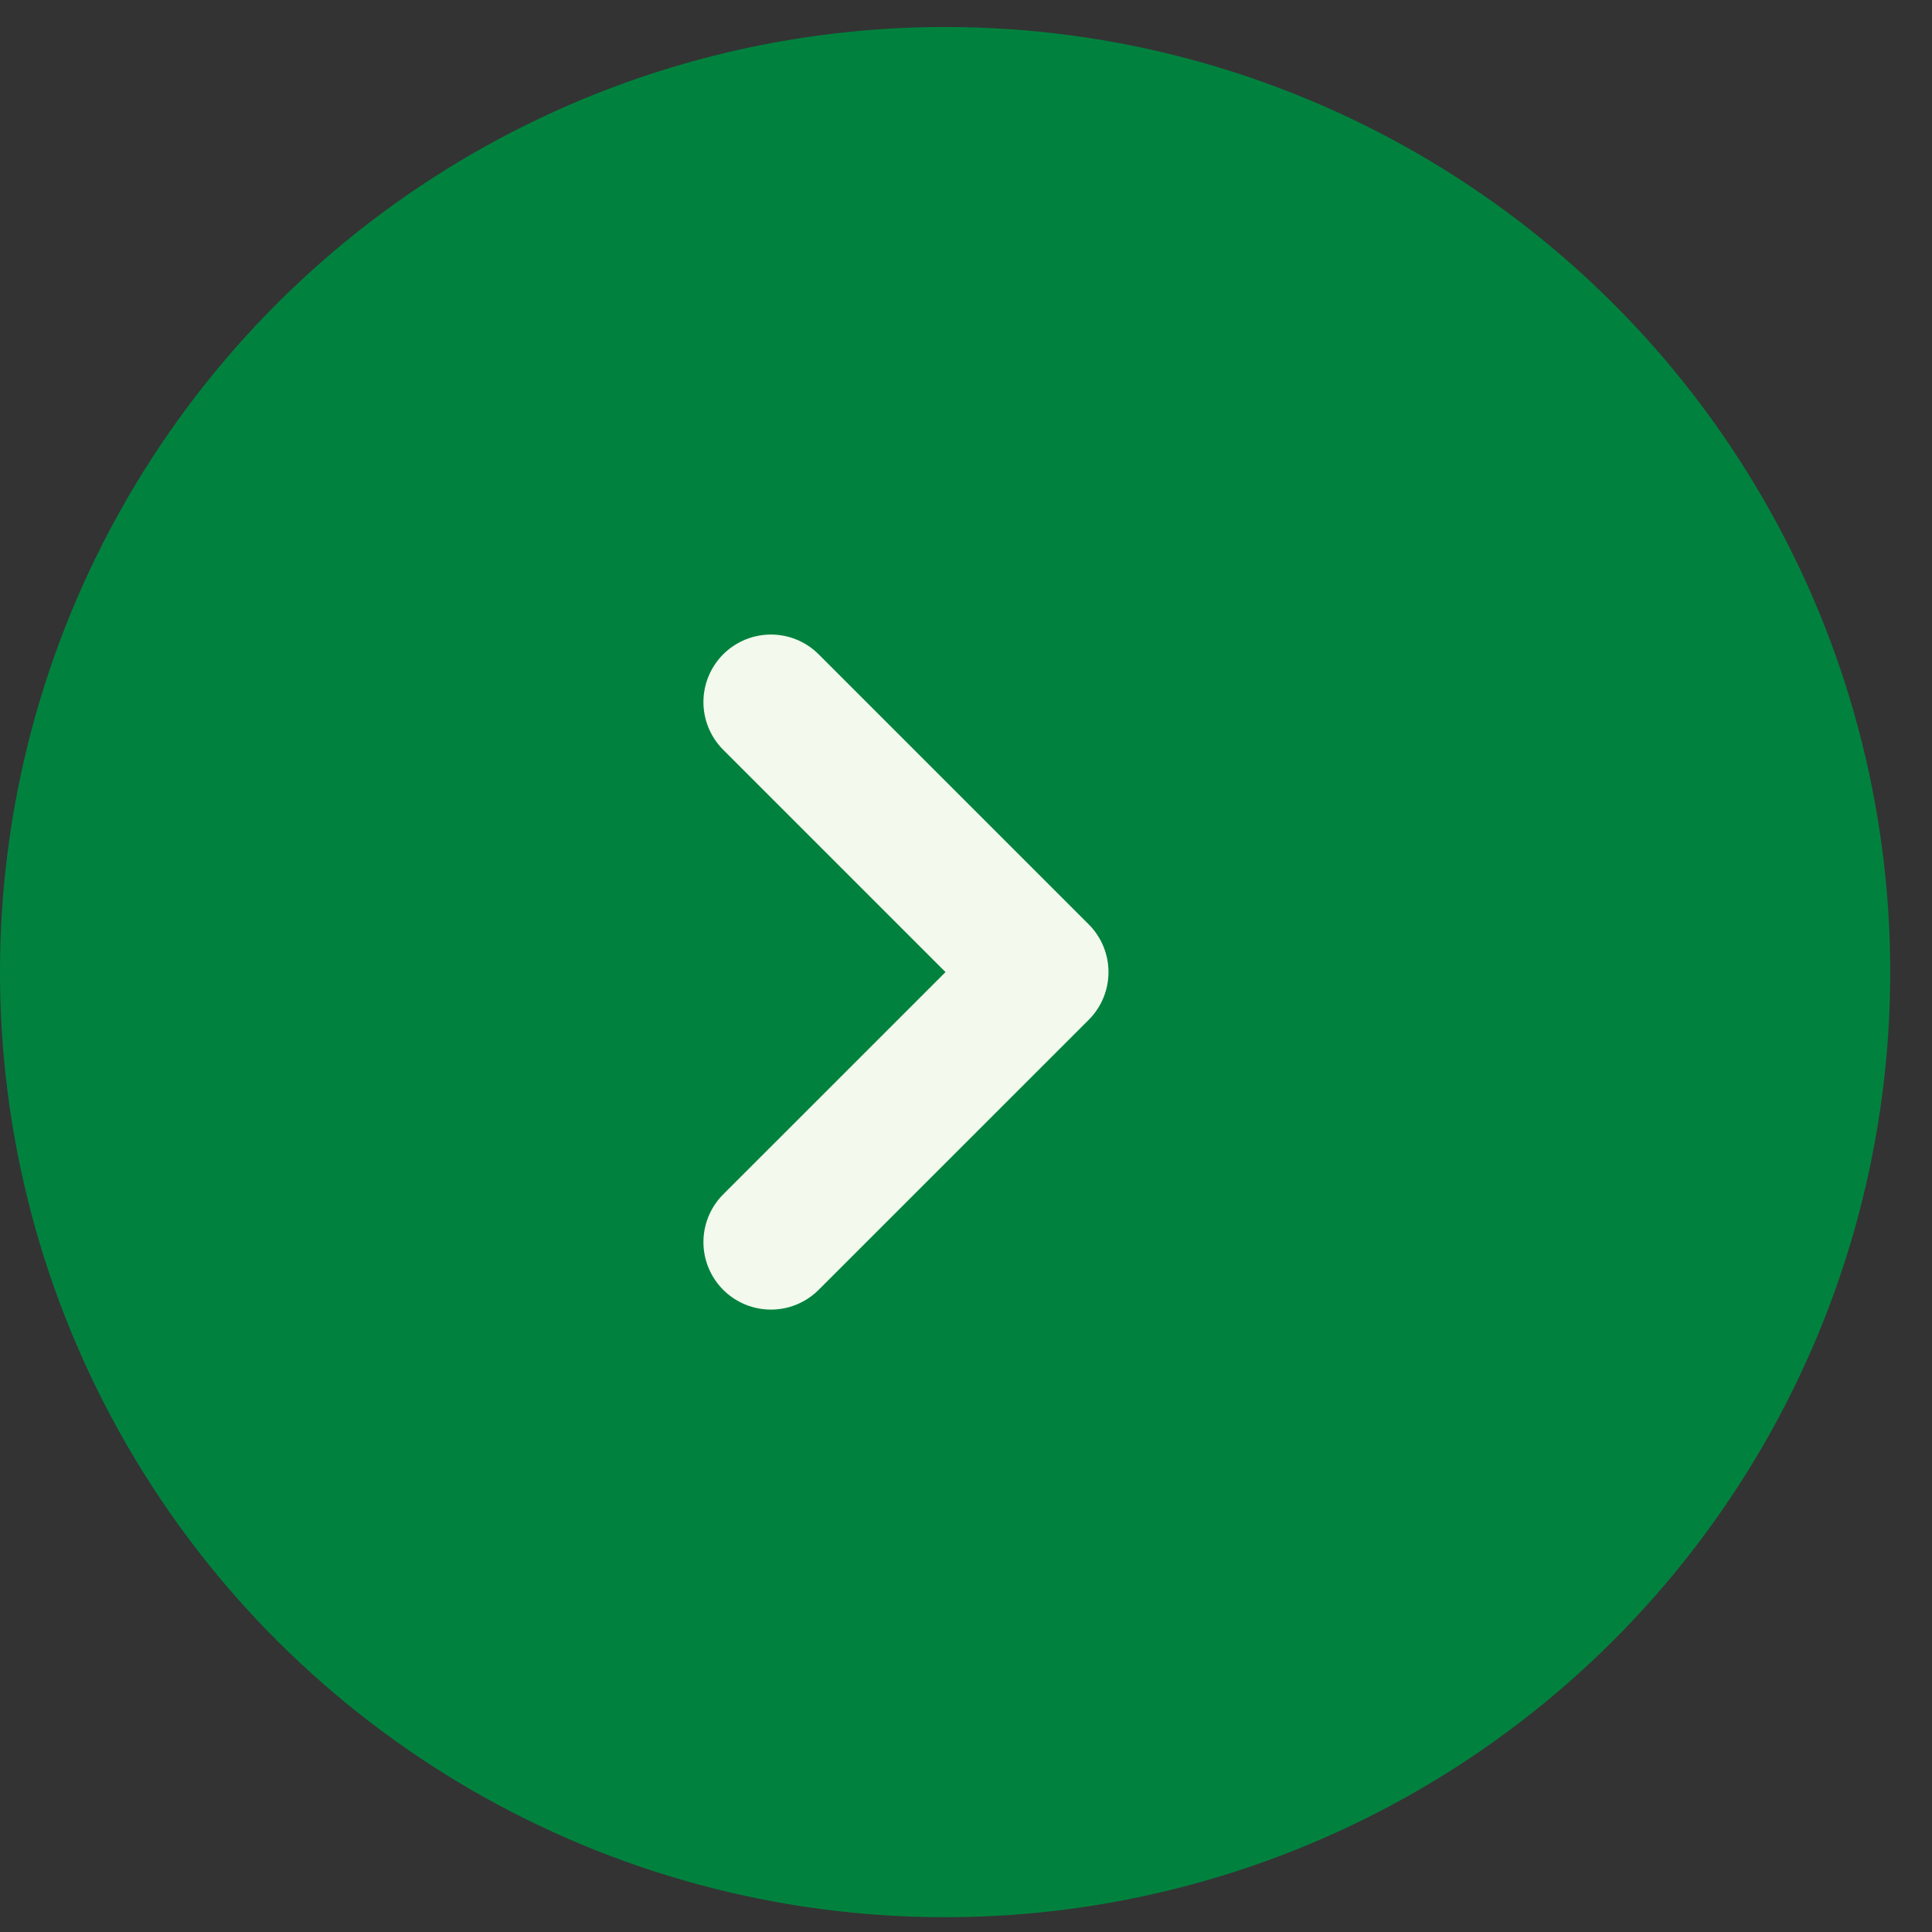 <svg width="32" height="32" viewBox="0 0 32 32" fill="none" xmlns="http://www.w3.org/2000/svg">
<rect x="0" y="0" width="32" height="32" fill="#333333" stroke="none"/>
<circle cx="15.654" cy="16.101" r="15.654" transform="rotate(-90 15.654 16.101)" fill="#00823E"/>
<path d="M12.769 11.628L17.242 16.101L12.769 20.573" stroke="#F3F9EC" stroke-width="2.236" stroke-linecap="round" stroke-linejoin="round"/>
</svg>
